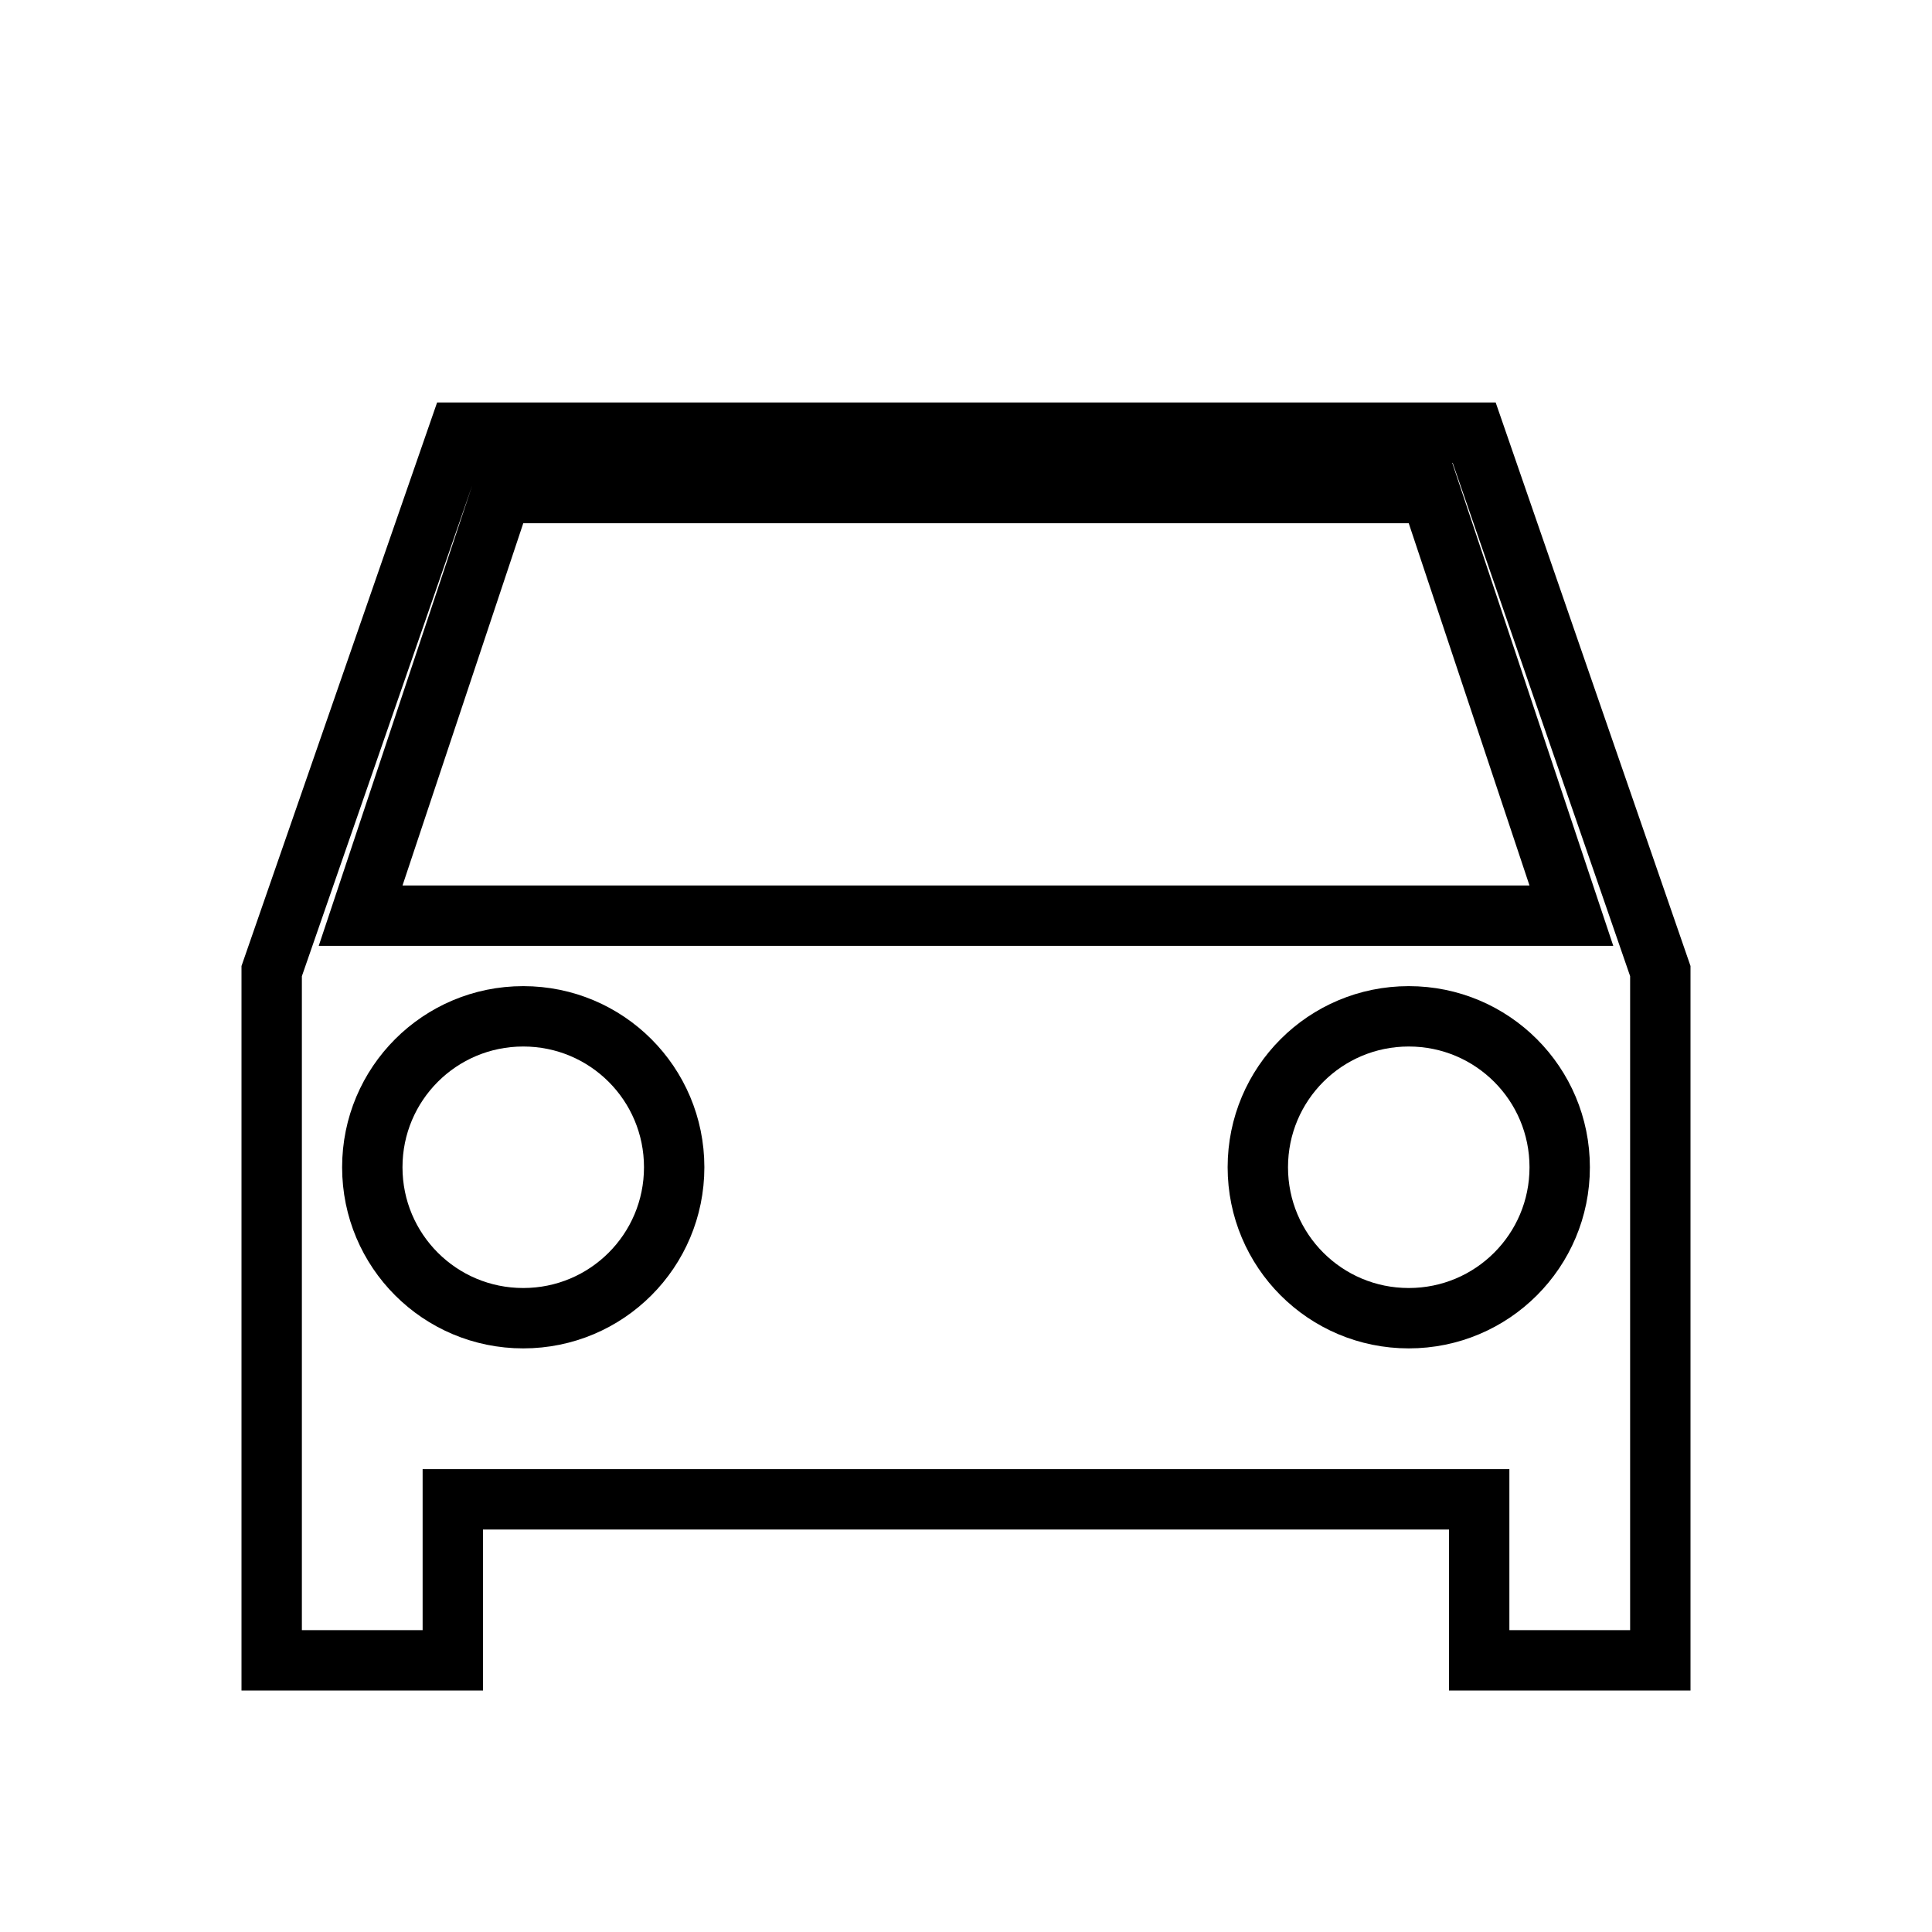 <?xml version="1.0" encoding="UTF-8"?> <svg xmlns="http://www.w3.org/2000/svg" width="64" height="64" viewBox="0 0 64 64" fill="none"><g clip-path="url(#clip0_257_241)"><path d="M16 49.667H15V50.667V55H9V32.169L15.191 14.333H48.834L55 32.168V55H49V50.667V49.667H48H16ZM12.385 29.017L11.946 30.333H13.333H50.667H52.054L51.615 29.017L47.615 17.017L47.387 16.333H46.667H17.333H16.613L16.385 17.017L12.385 29.017ZM12.333 38.667C12.333 41.432 14.568 43.667 17.333 43.667C20.099 43.667 22.333 41.432 22.333 38.667C22.333 35.901 20.099 33.667 17.333 33.667C14.568 33.667 12.333 35.901 12.333 38.667ZM41.667 38.667C41.667 41.432 43.901 43.667 46.667 43.667C49.432 43.667 51.667 41.432 51.667 38.667C51.667 35.901 49.432 33.667 46.667 33.667C43.901 33.667 41.667 35.901 41.667 38.667Z" stroke="black" stroke-width="2"></path></g><defs><clipPath id="clip0_257_241"><rect width="64" height="64" fill="white"></rect></clipPath></defs></svg> 